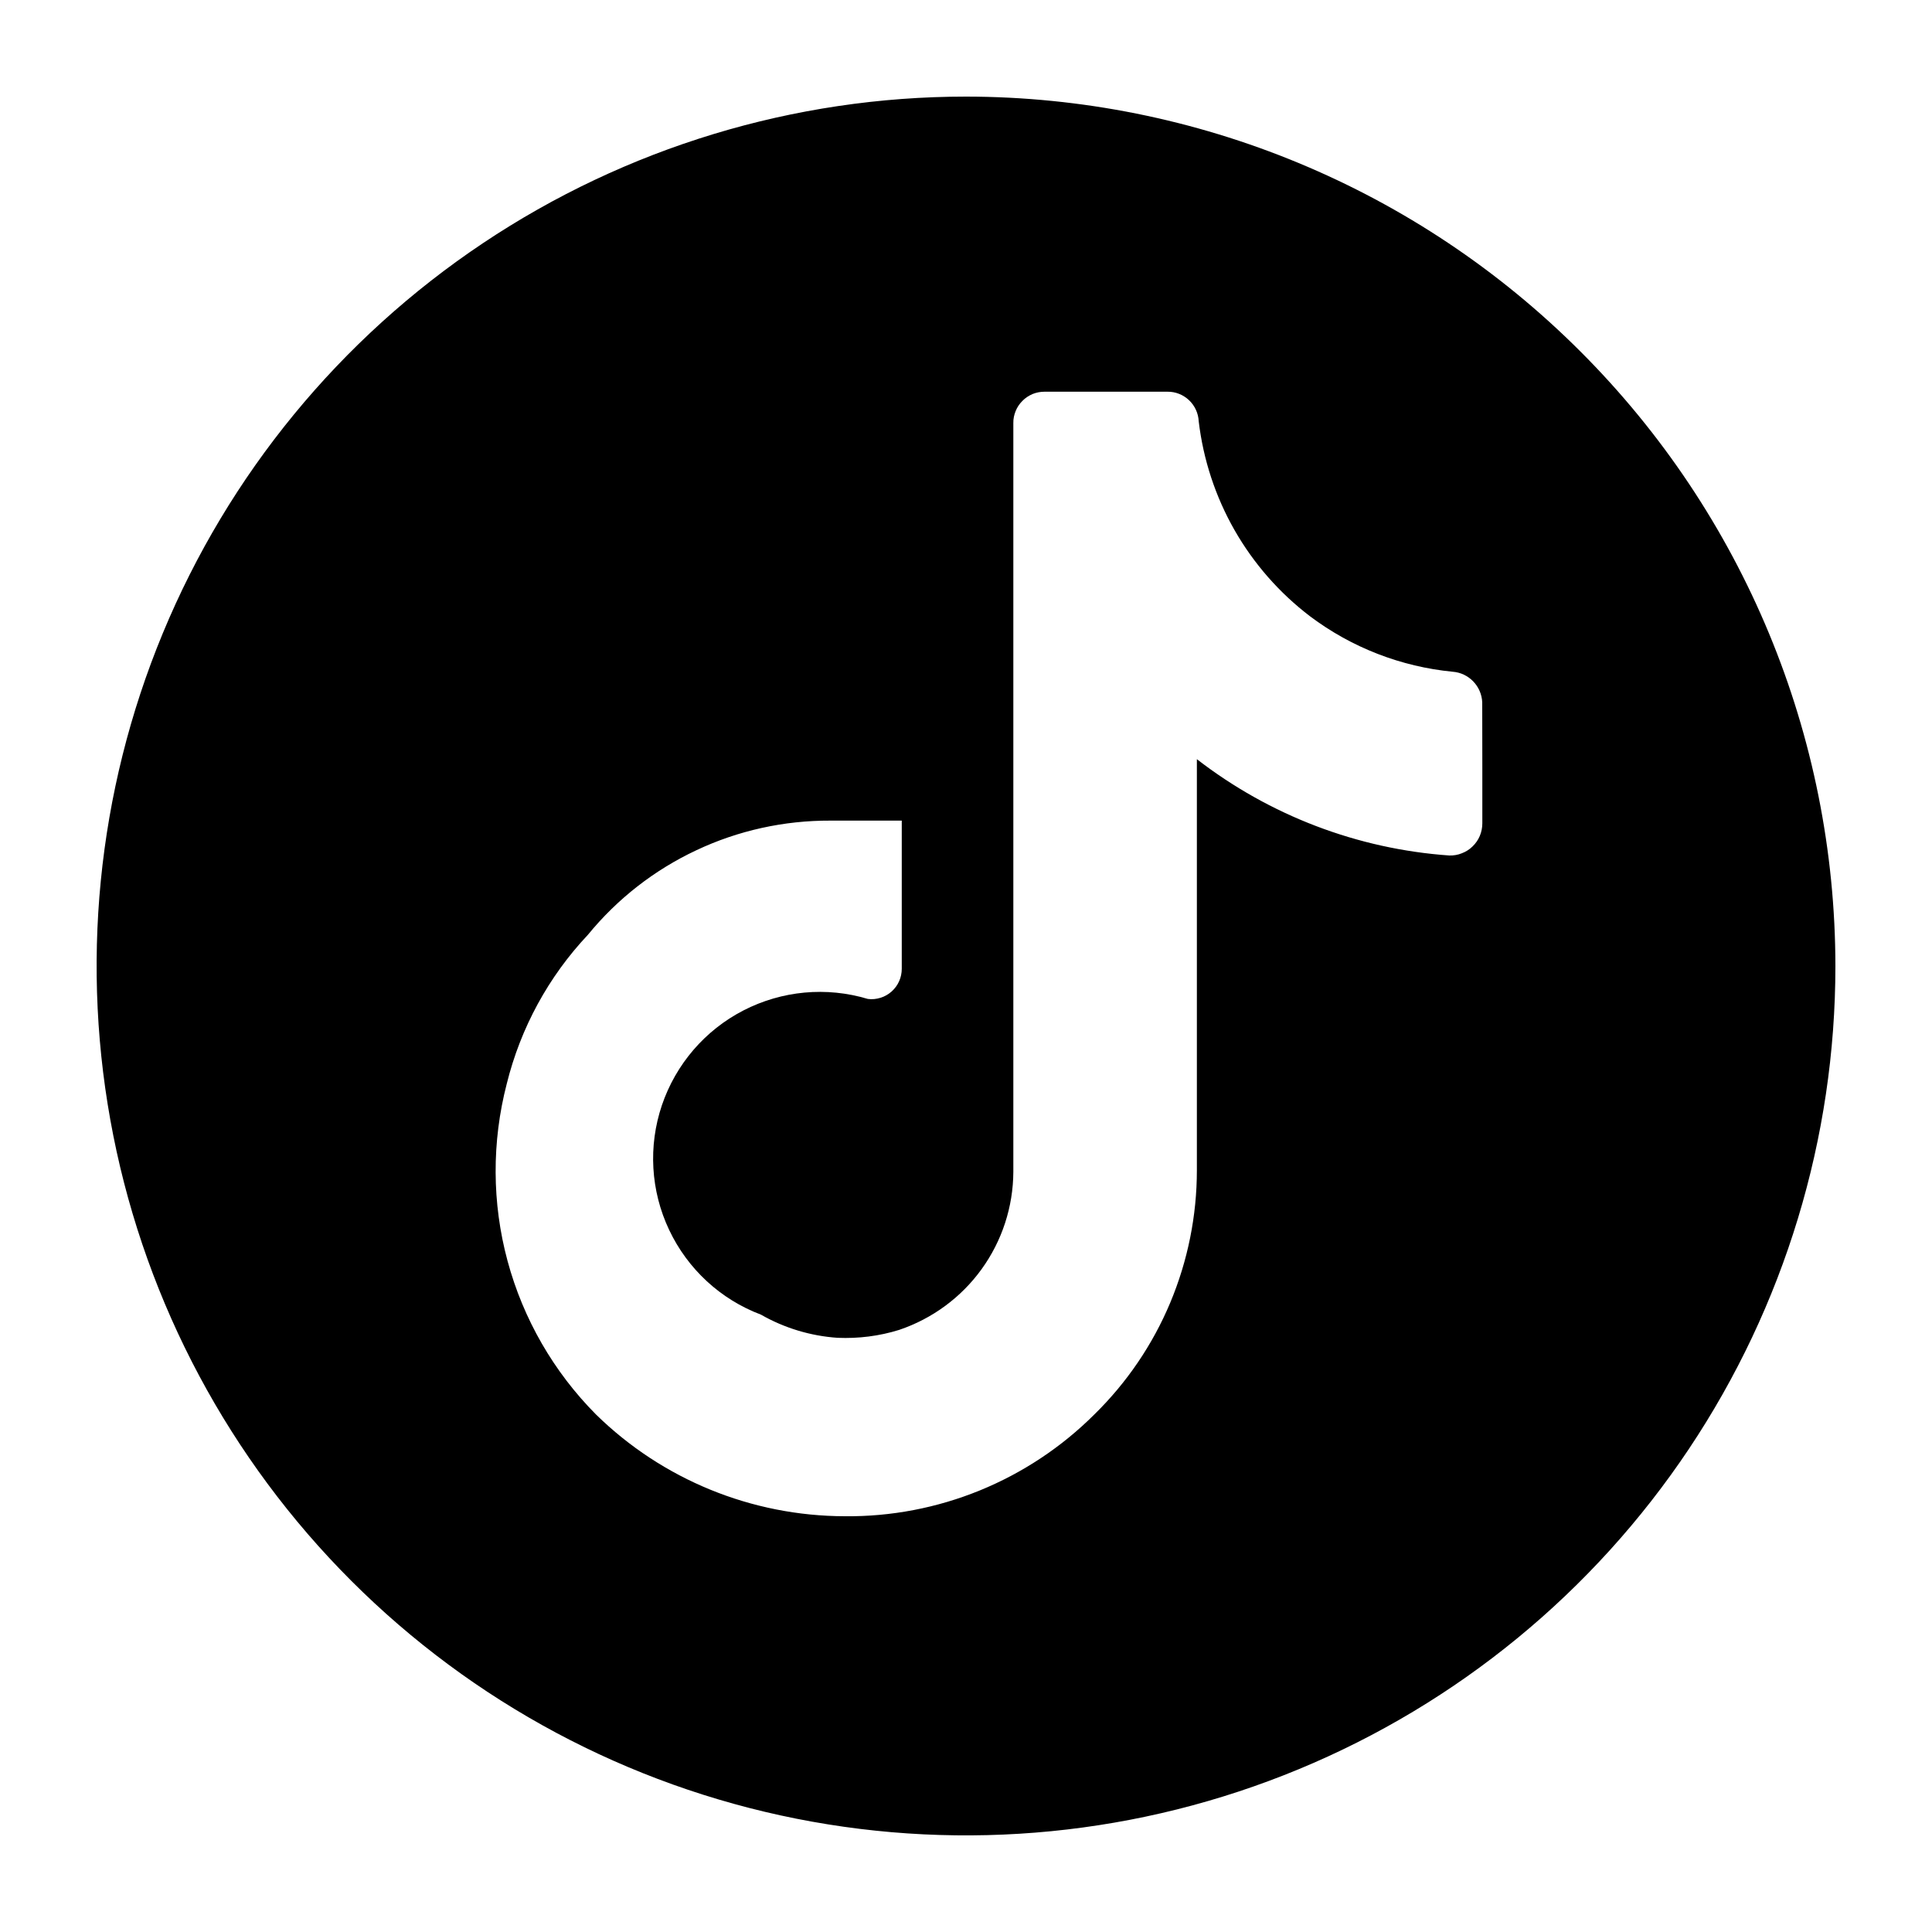 <svg xmlns="http://www.w3.org/2000/svg" fill="none" viewBox="0 0 20 20" height="20" width="20">
<g id="mage:tiktok-circle">
<path fill="black" d="M10 1C8.22 1 6.48 1.528 5 2.517C3.52 3.506 2.366 4.911 1.685 6.556C1.004 8.2 0.826 10.01 1.173 11.756C1.52 13.502 2.377 15.105 3.636 16.364C4.895 17.623 6.498 18.48 8.244 18.827C9.99 19.174 11.8 18.996 13.444 18.315C15.089 17.634 16.494 16.48 17.483 15C18.472 13.52 19 11.78 19 10C18.998 7.614 18.049 5.326 16.361 3.639C14.674 1.951 12.386 1.002 10 1ZM15.345 7.942V8.523C15.345 8.568 15.336 8.612 15.319 8.653C15.302 8.694 15.276 8.731 15.244 8.762C15.213 8.793 15.175 8.817 15.133 8.833C15.092 8.85 15.048 8.857 15.003 8.856C14.053 8.789 13.144 8.442 12.39 7.859V12.114C12.39 12.585 12.296 13.051 12.114 13.486C11.932 13.92 11.665 14.313 11.328 14.643C10.989 14.981 10.586 15.248 10.143 15.429C9.699 15.61 9.224 15.701 8.745 15.696C7.782 15.694 6.858 15.317 6.17 14.643C5.732 14.202 5.416 13.654 5.254 13.053C5.092 12.453 5.09 11.82 5.246 11.219C5.389 10.641 5.678 10.11 6.086 9.677C6.39 9.305 6.773 9.006 7.208 8.802C7.642 8.597 8.117 8.493 8.597 8.495H9.335V10.028C9.335 10.072 9.326 10.117 9.308 10.157C9.29 10.198 9.263 10.234 9.23 10.264C9.197 10.293 9.158 10.316 9.115 10.329C9.073 10.342 9.028 10.347 8.984 10.341C8.555 10.212 8.094 10.255 7.696 10.46C7.298 10.665 6.996 11.017 6.852 11.441C6.709 11.864 6.735 12.327 6.927 12.732C7.118 13.136 7.458 13.451 7.877 13.609C8.12 13.748 8.392 13.83 8.671 13.849C8.887 13.858 9.103 13.831 9.308 13.767C9.651 13.651 9.949 13.432 10.161 13.139C10.373 12.846 10.488 12.494 10.49 12.132V4.379C10.489 4.336 10.498 4.294 10.514 4.255C10.53 4.215 10.554 4.18 10.584 4.15C10.614 4.119 10.65 4.096 10.689 4.079C10.728 4.063 10.77 4.055 10.813 4.055H12.086C12.169 4.054 12.249 4.086 12.309 4.143C12.369 4.2 12.405 4.278 12.409 4.361C12.456 4.758 12.582 5.141 12.78 5.488C12.979 5.836 13.245 6.139 13.563 6.381C13.993 6.704 14.504 6.902 15.04 6.954C15.12 6.96 15.195 6.996 15.251 7.054C15.307 7.112 15.34 7.188 15.344 7.269L15.345 7.942Z" id="Vector"></path>
</g>
</svg>
